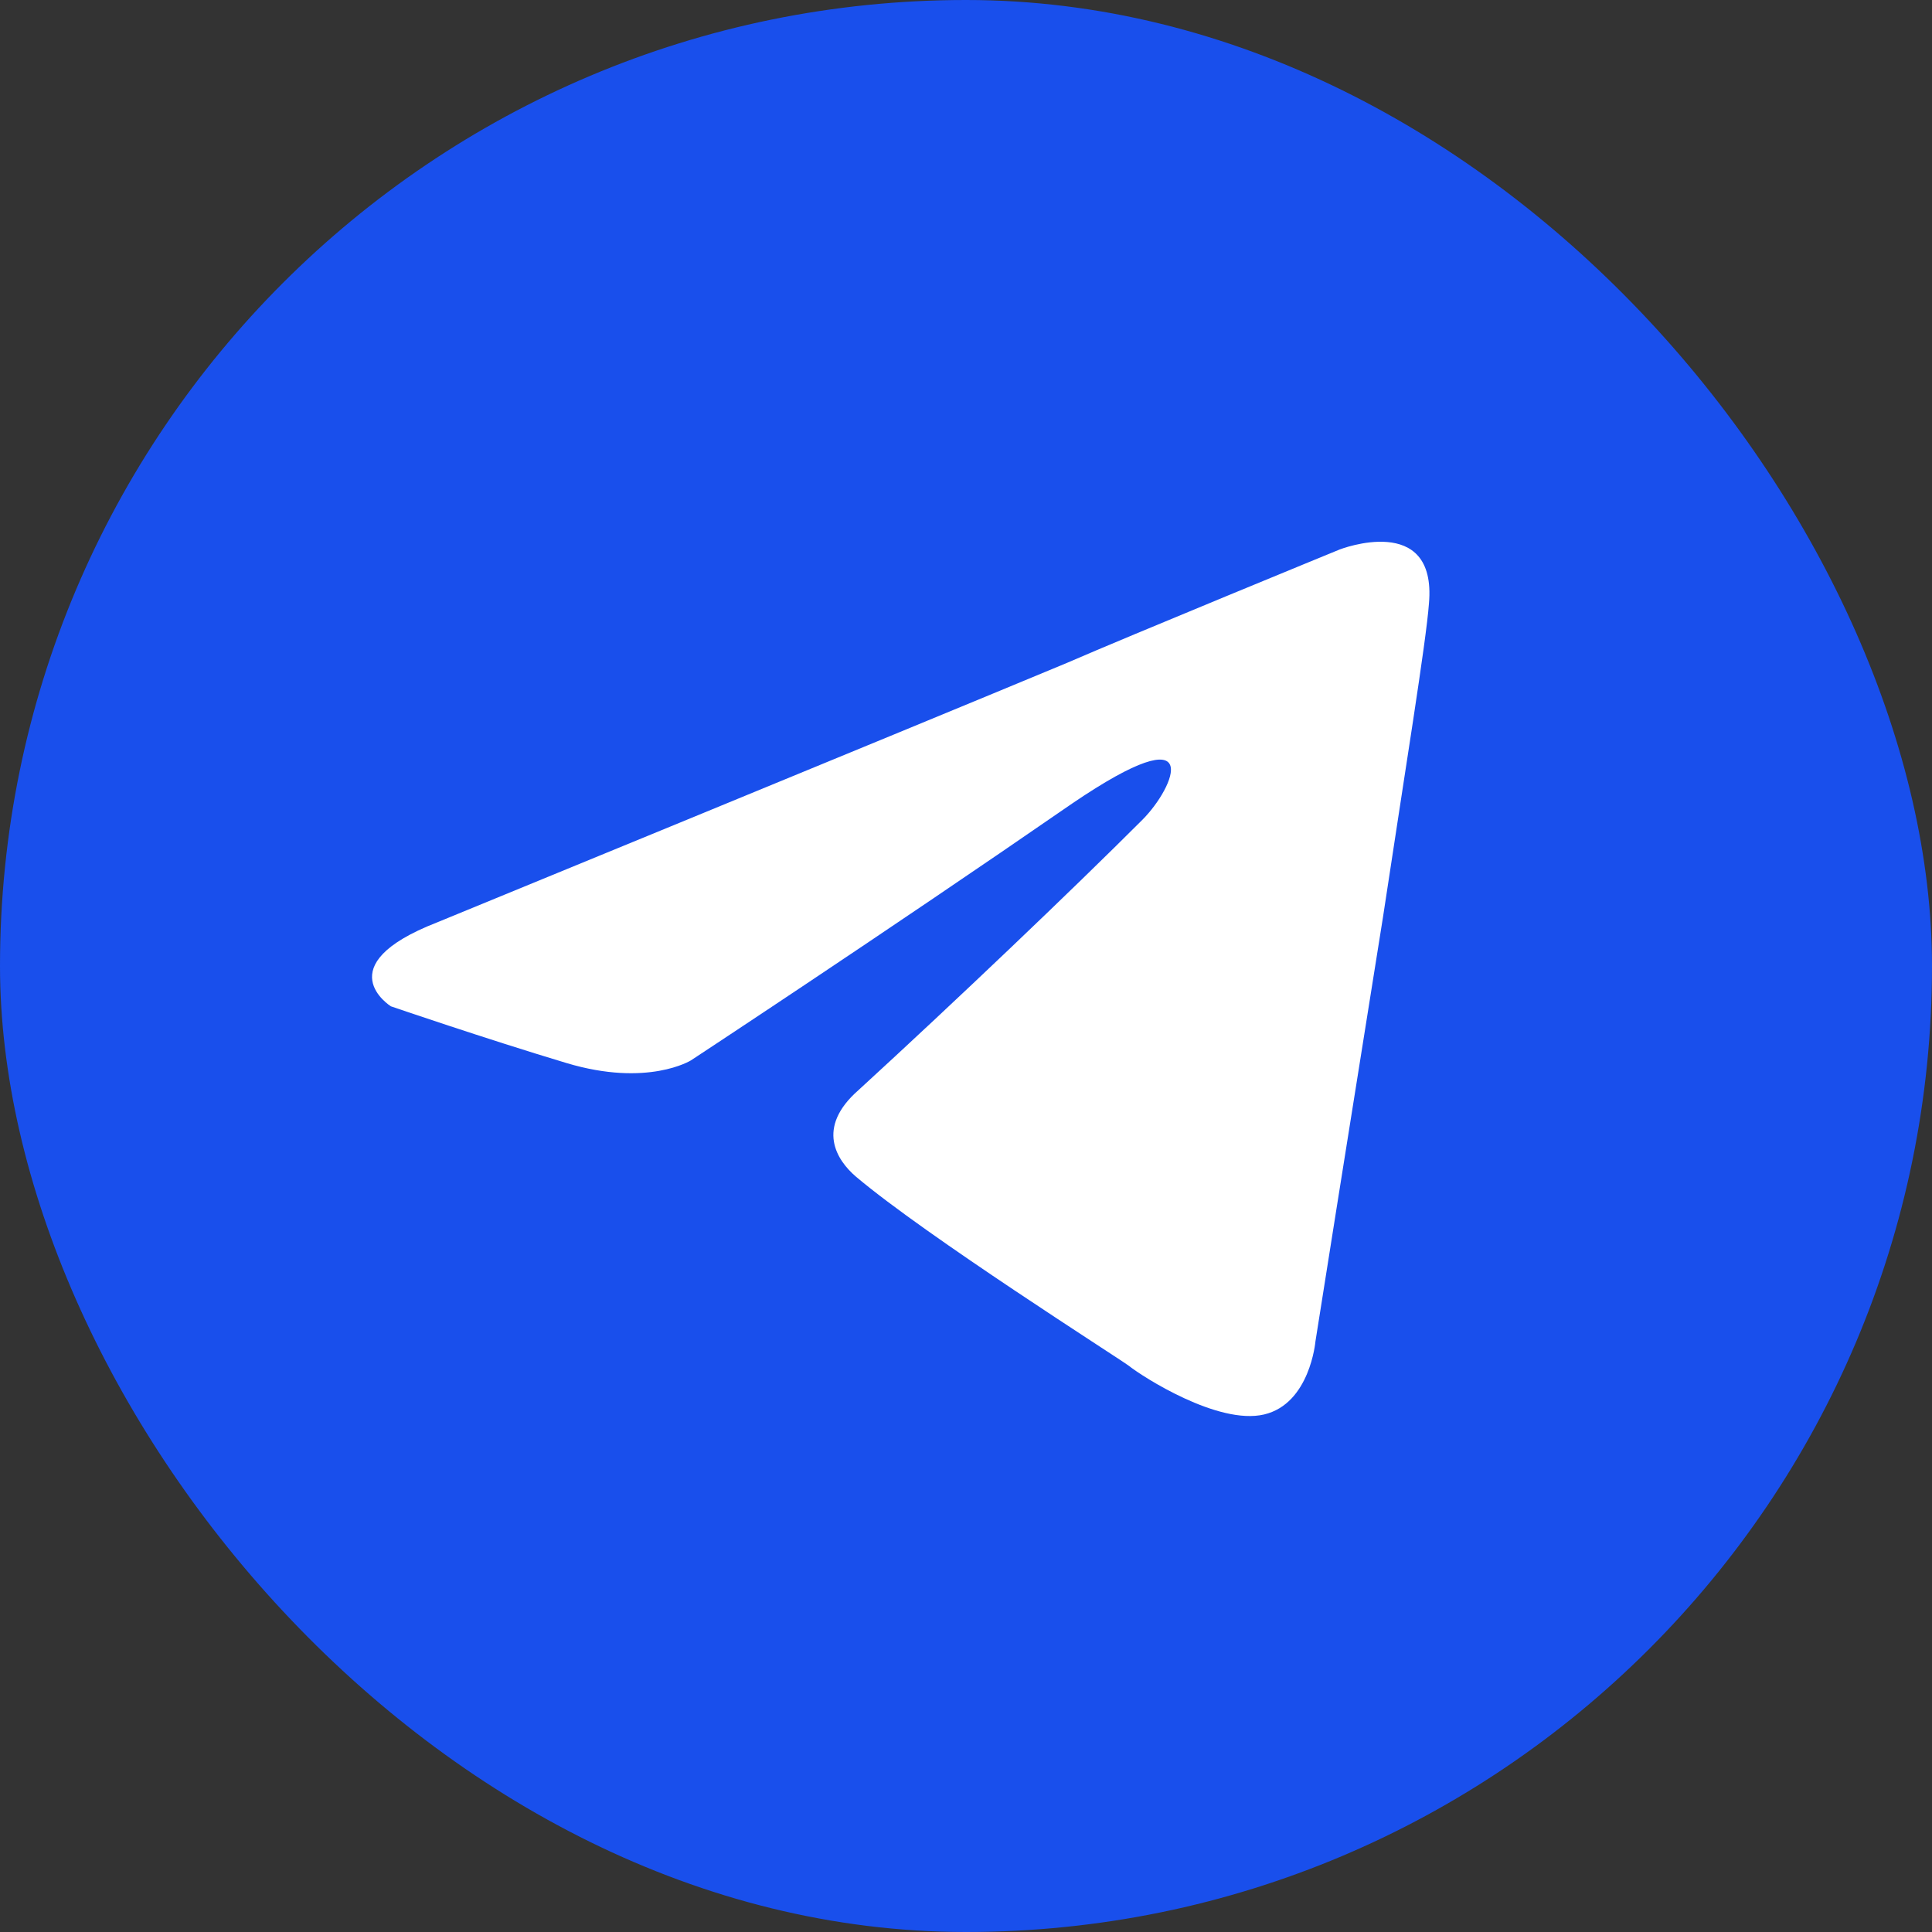 <?xml version="1.0" encoding="UTF-8"?> <svg xmlns="http://www.w3.org/2000/svg" width="37" height="37" viewBox="0 0 37 37" fill="none"><rect x="0" y="0" width="37" height="37" fill="#333333" stroke="none"/><rect width="37" height="37" rx="18.5" fill="#194FEC"></rect><path d="M8.366 17.667C8.366 17.667 17.323 13.991 20.429 12.697C21.619 12.179 25.657 10.523 25.657 10.523C25.657 10.523 27.521 9.798 27.366 11.558C27.314 12.283 26.9 14.819 26.486 17.563C25.864 21.446 25.192 25.691 25.192 25.691C25.192 25.691 25.088 26.882 24.208 27.089C23.328 27.296 21.878 26.364 21.619 26.157C21.412 26.002 17.737 23.672 16.391 22.533C16.028 22.222 15.614 21.601 16.442 20.876C18.306 19.168 20.532 17.046 21.878 15.7C22.5 15.078 23.121 13.629 20.532 15.389C16.857 17.926 13.233 20.307 13.233 20.307C13.233 20.307 12.405 20.825 10.851 20.359C9.298 19.893 7.486 19.272 7.486 19.272C7.486 19.272 6.244 18.495 8.366 17.667Z" fill="white"></path></svg> 